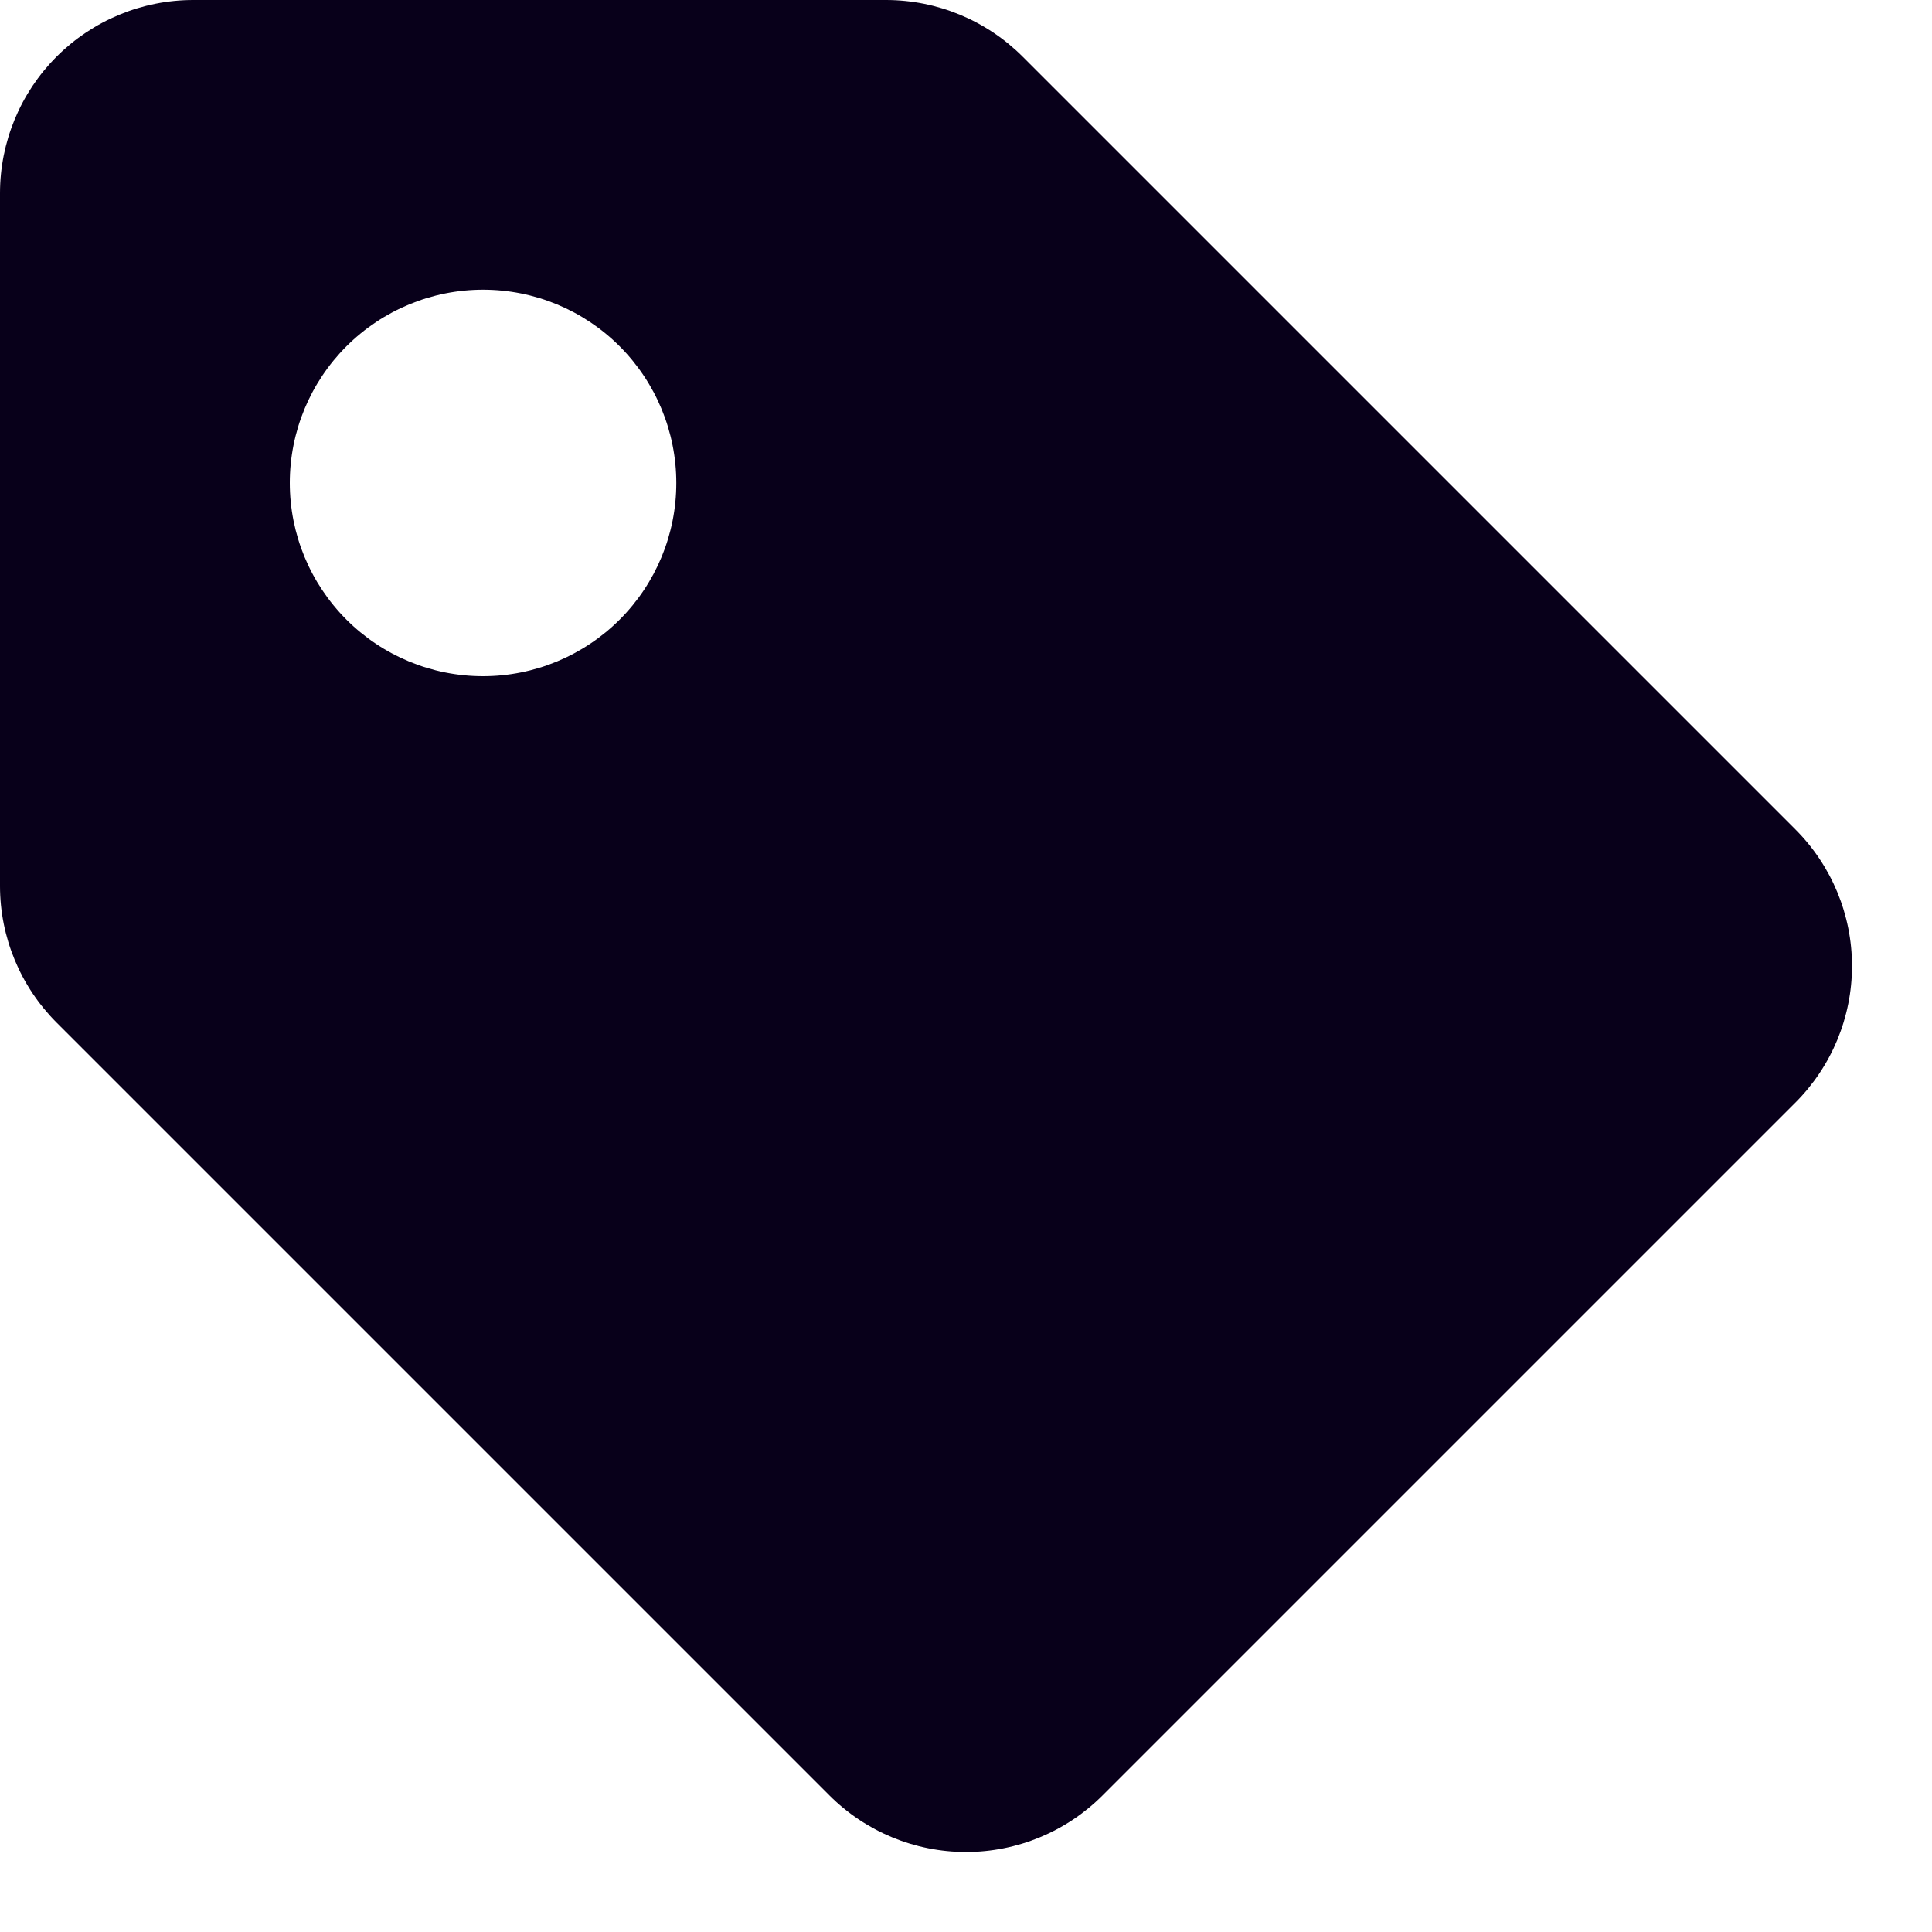 ﻿<svg width="20" height="20" viewBox="0 0 20 20" fill="none" xmlns="http://www.w3.org/2000/svg" class="flex-grow-0 flex-shrink-0" preserveAspectRatio="none">
                                <path d="M10.586 0.586C10.211 0.211 9.702 0 9.172 0H2C1.47 0 0.961 0.211 0.586 0.586C0.211 0.961 0 1.47 0 2V9.172C0 9.702 0.211 10.211 0.586 10.586L8.586 18.586C8.961 18.961 9.47 19.172 10 19.172C10.53 19.172 11.039 18.961 11.414 18.586L18.586 11.414C18.961 11.039 19.172 10.53 19.172 10C19.172 9.47 18.961 8.961 18.586 8.586L10.586 0.586ZM5 7C4.469 7 3.961 6.789 3.586 6.414C3.211 6.038 3 5.53 3 4.999C3 4.468 3.211 3.96 3.586 3.585C3.962 3.21 4.47 2.999 5.001 2.999C5.532 2.999 6.04 3.21 6.415 3.585C6.79 3.961 7.001 4.469 7.001 5C7.001 5.531 6.79 6.039 6.415 6.414C6.039 6.789 5.531 7 5 7Z" fill="#08001A"></path>
                            </svg>
